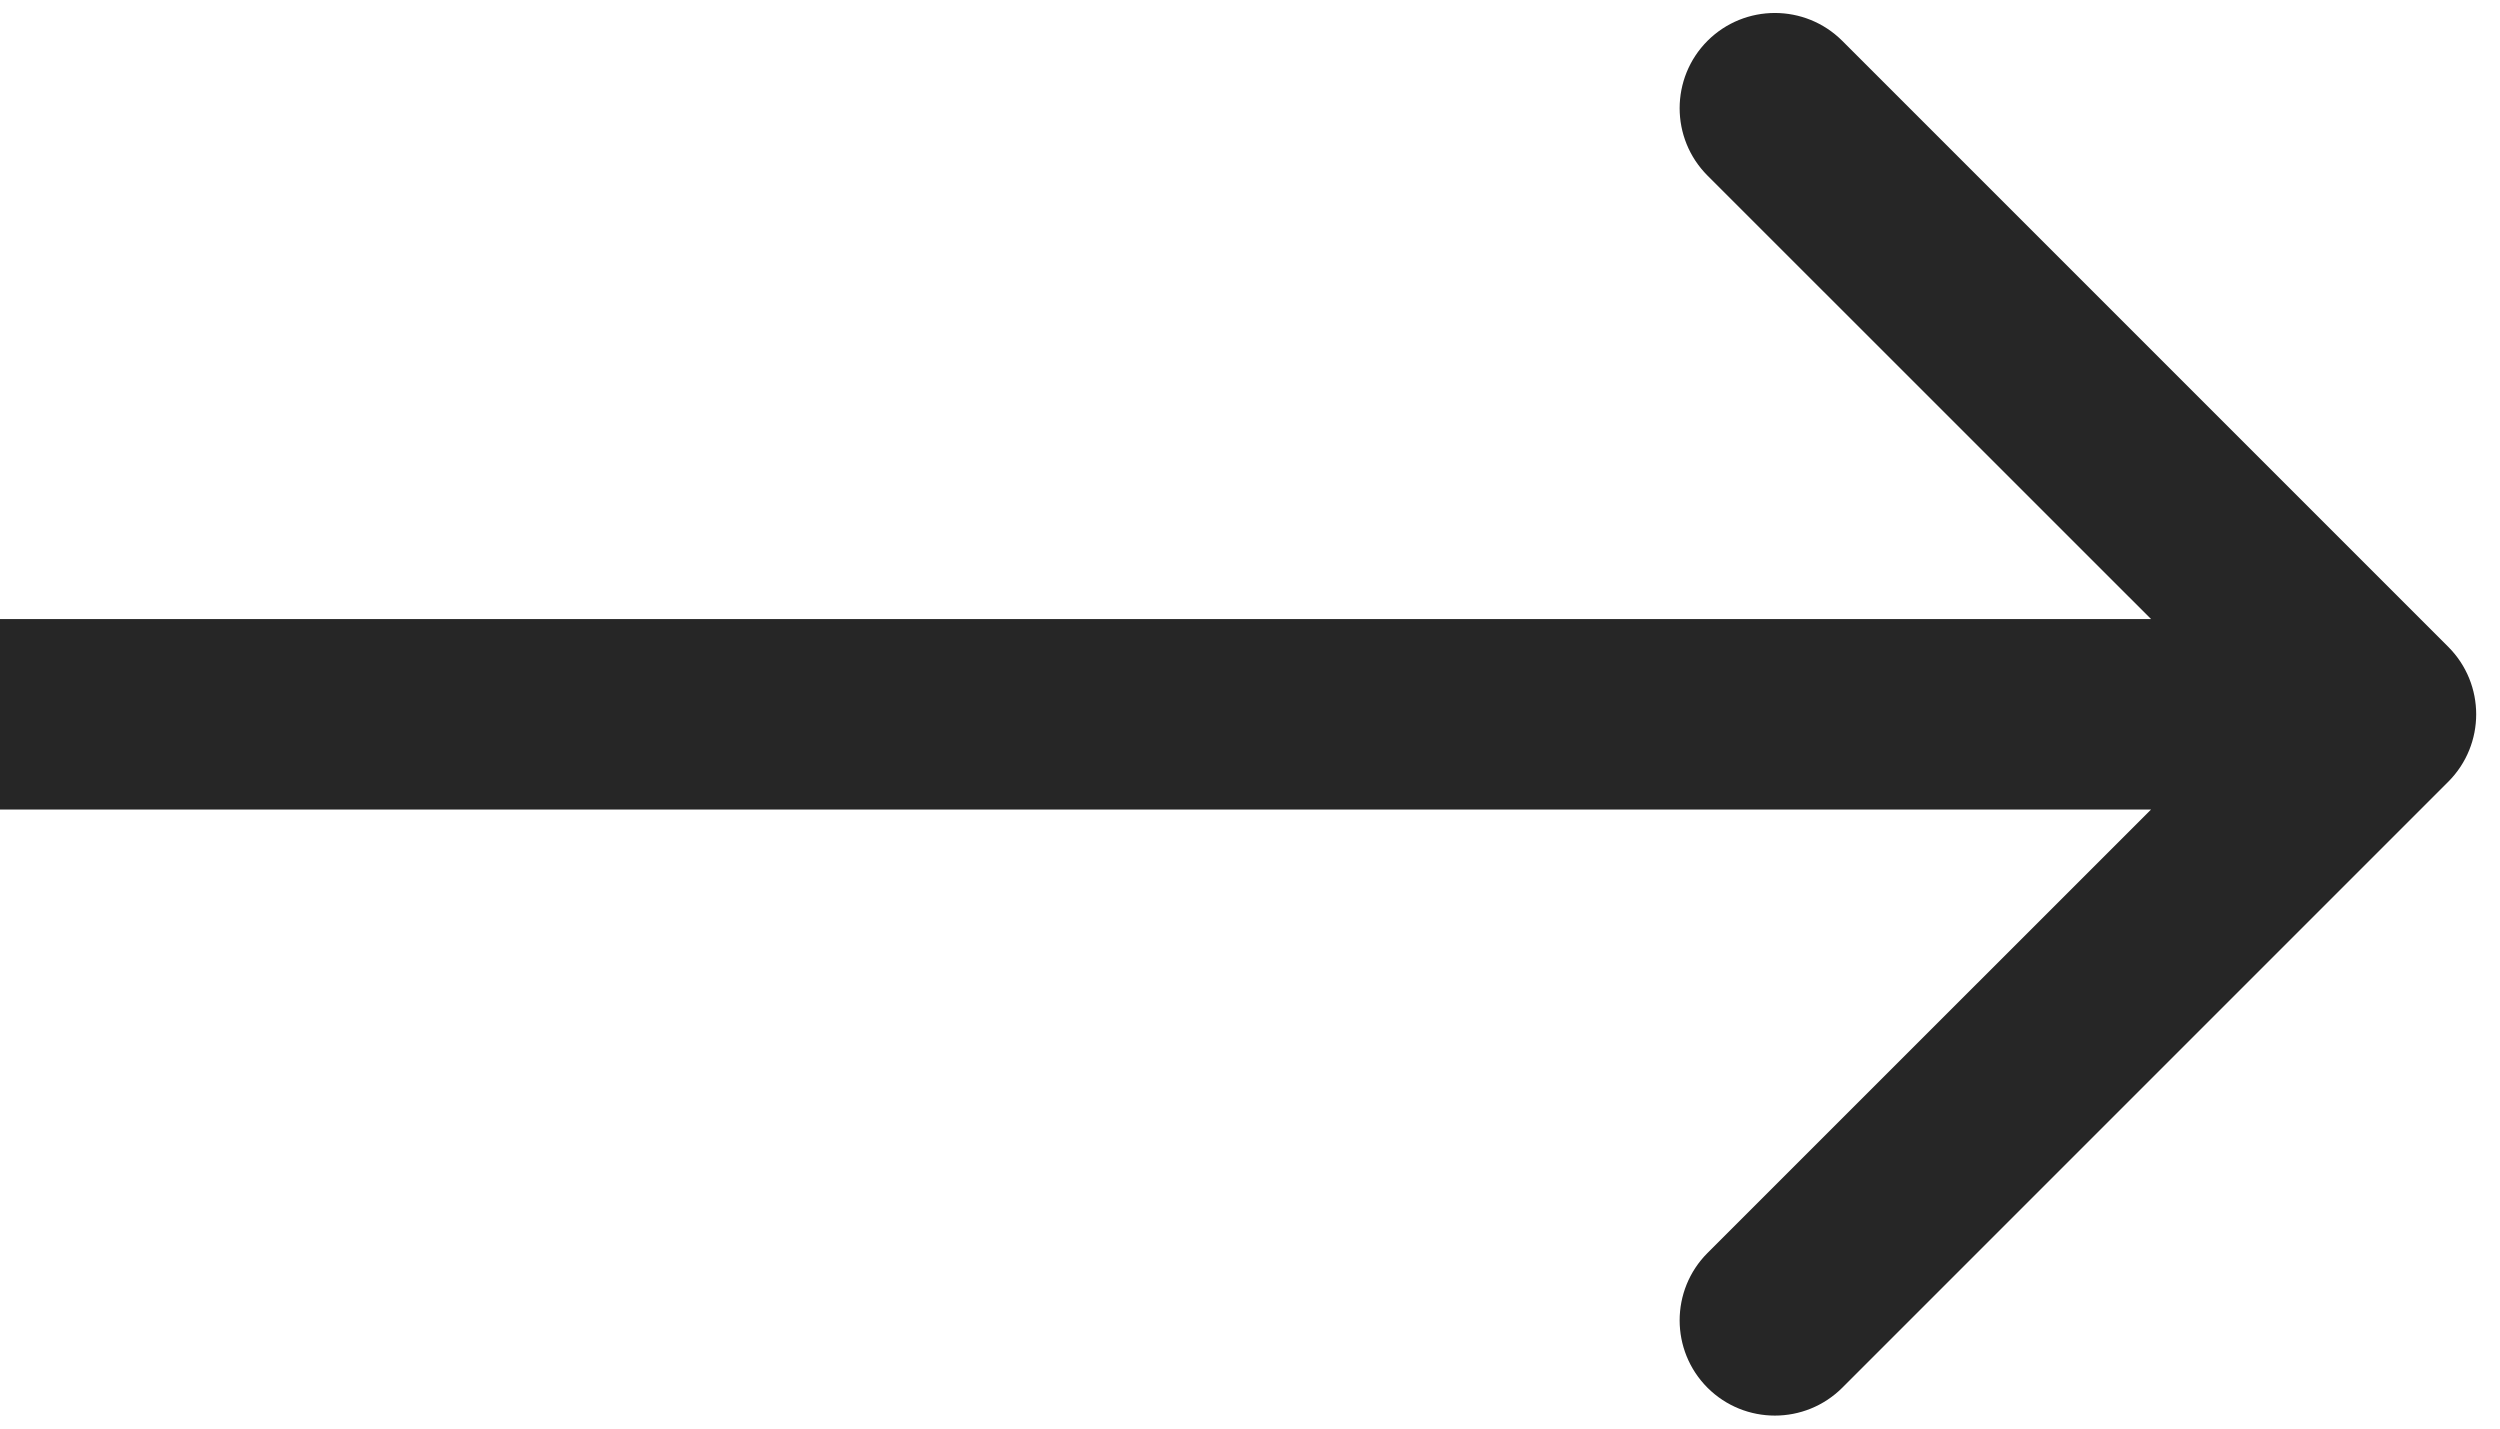 <svg width="21" height="12" viewBox="0 0 21 12" fill="none" xmlns="http://www.w3.org/2000/svg">
<path d="M20.566 6.566C20.878 6.253 20.878 5.747 20.566 5.434L15.475 0.343C15.162 0.031 14.656 0.031 14.343 0.343C14.031 0.656 14.031 1.162 14.343 1.475L18.869 6L14.343 10.525C14.031 10.838 14.031 11.344 14.343 11.657C14.656 11.969 15.162 11.969 15.475 11.657L20.566 6.566ZM0 6.8L20 6.8V5.2L0 5.2L0 6.8Z" fill="#262626"/>
</svg>
